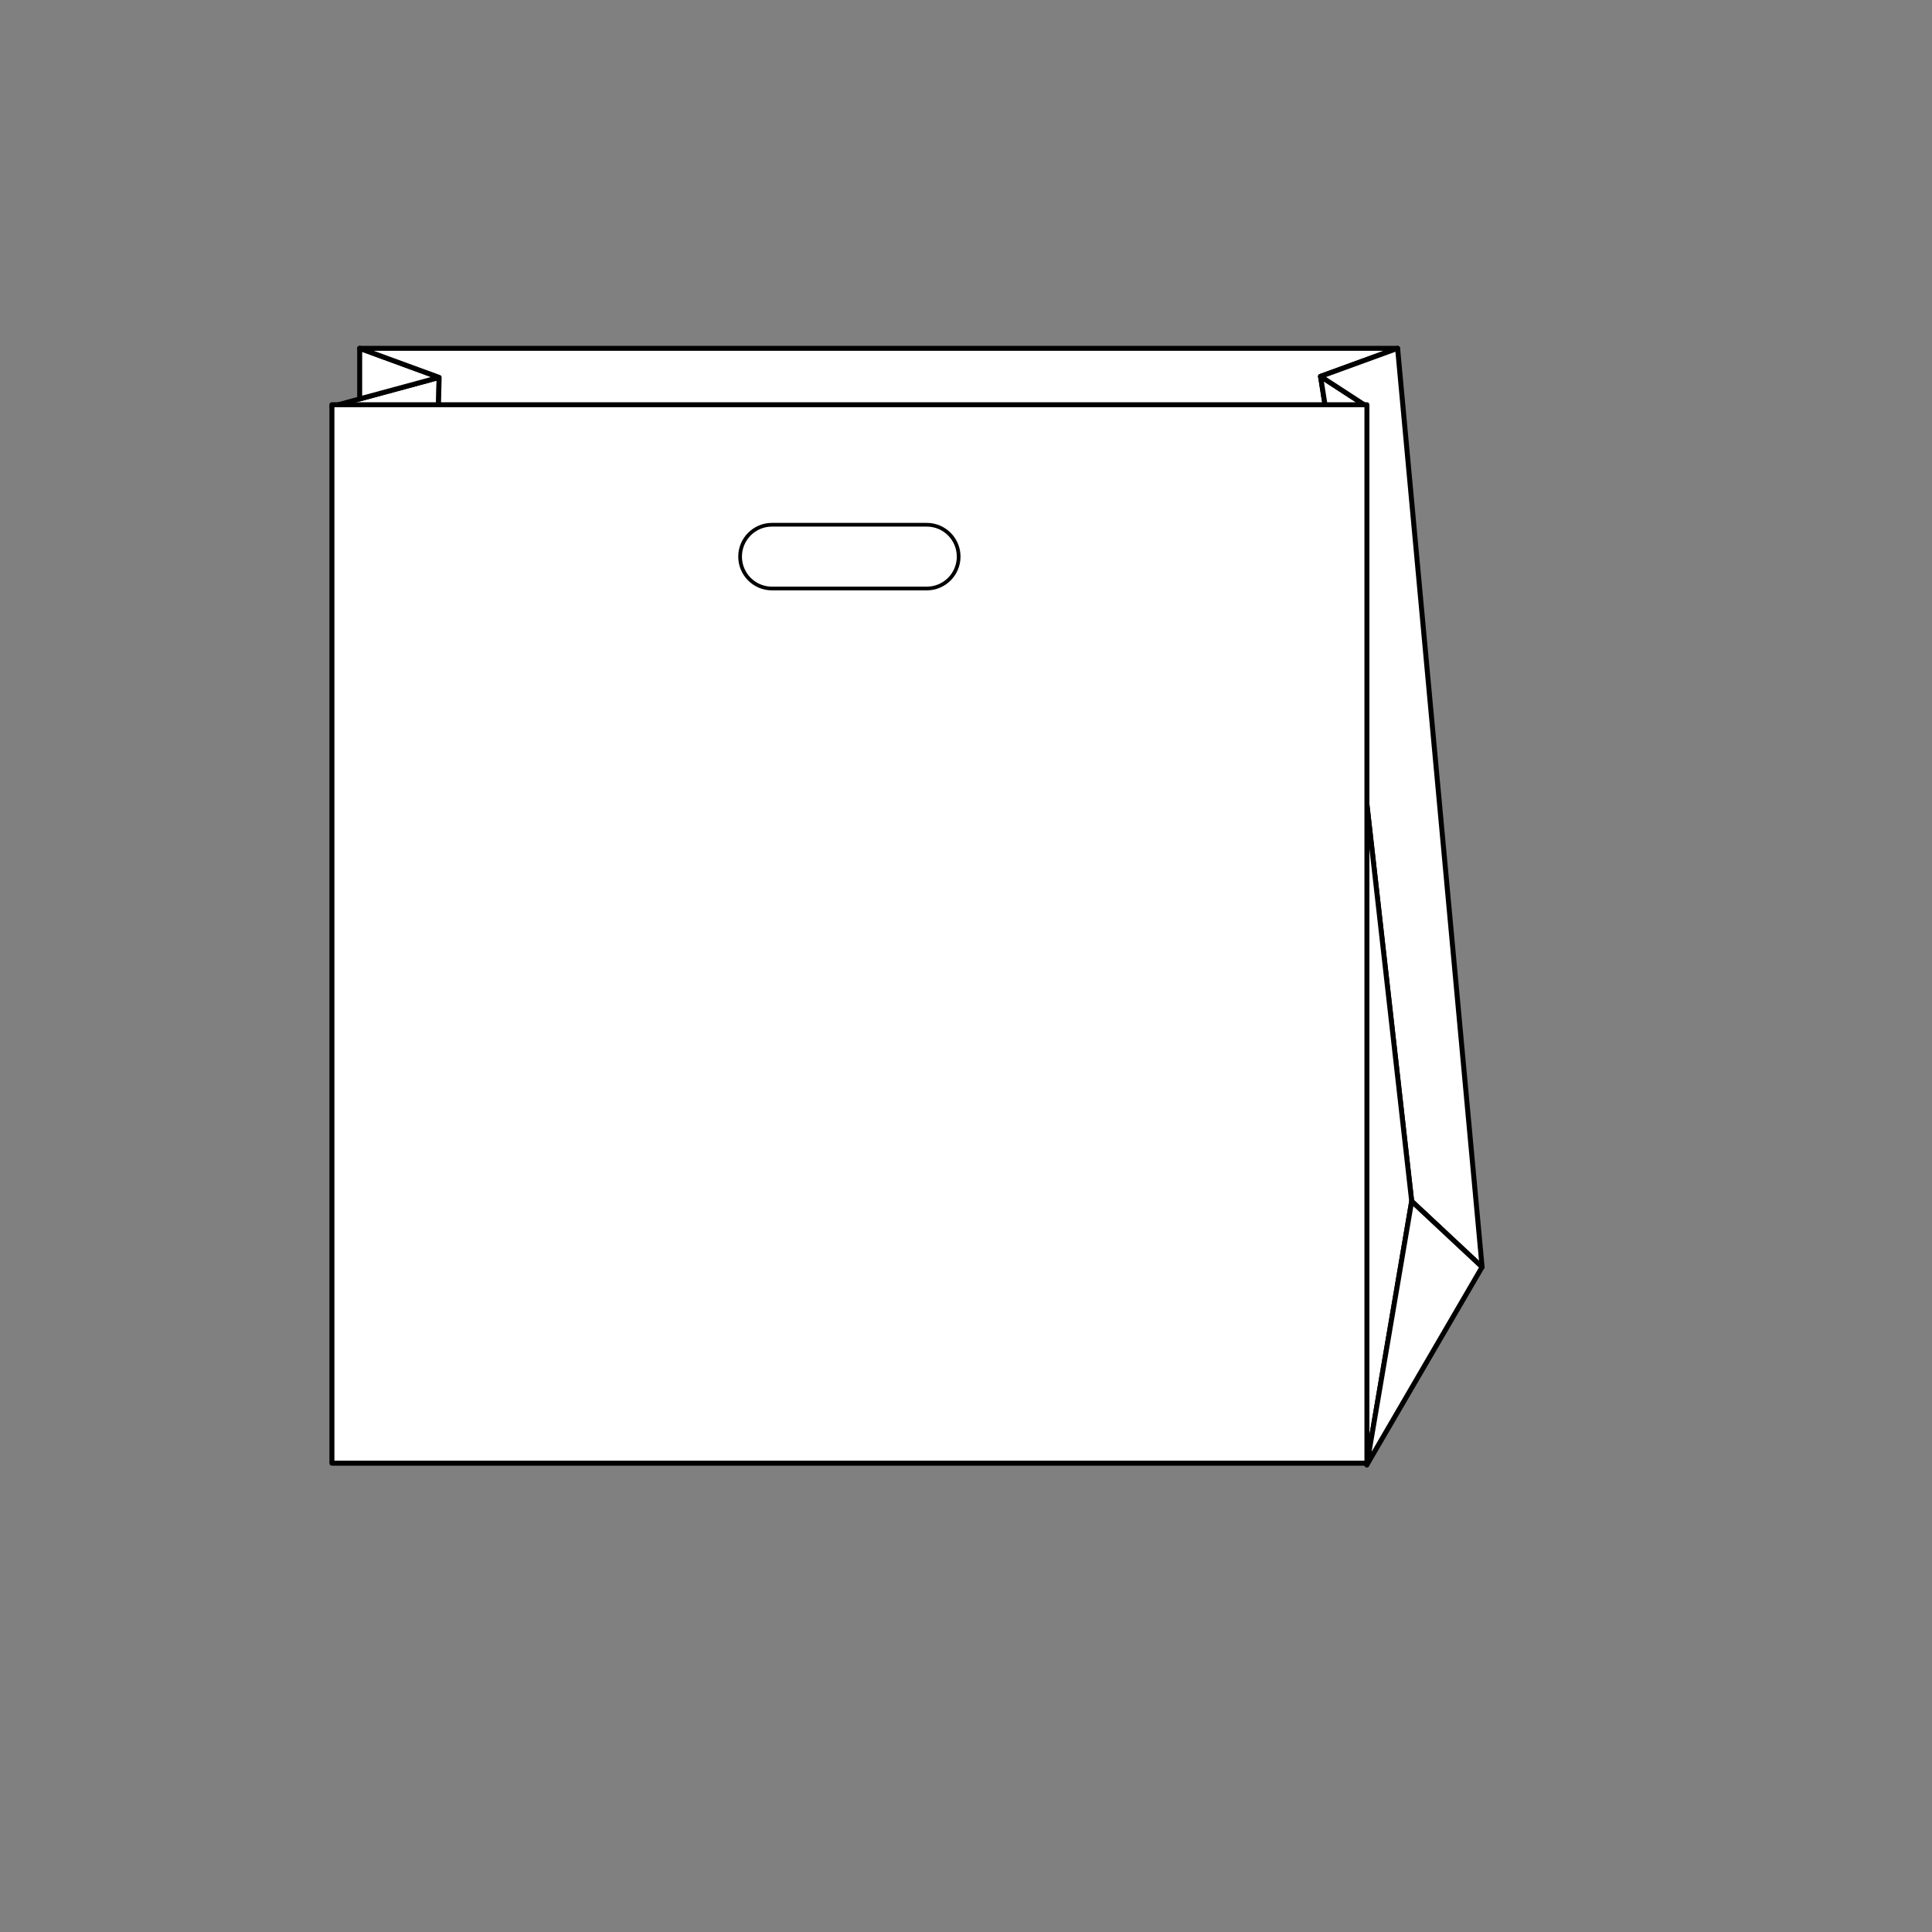 <?xml version="1.0" encoding="utf-8"?>
<!-- Generator: Adobe Illustrator 25.4.1, SVG Export Plug-In . SVG Version: 6.00 Build 0)  -->
<svg version="1.1" id="Layer_1" xmlns="http://www.w3.org/2000/svg" xmlns:xlink="http://www.w3.org/1999/xlink" x="0px" y="0px"
	 viewBox="0 0 1920.8 1920.8" style="enable-background:new 0 0 1920.8 1920.8;" xml:space="preserve">
<rect x="0" y="0" width="1920.8" height="1920.8" fill="#808080" stroke="none"/>
<style type="text/css">
	.st0{fill:#FFFFFF;stroke:#000000;stroke-width:3.688;stroke-linecap:round;stroke-linejoin:round;stroke-miterlimit:10;}
	.st1{fill:#FFFFFF;stroke:#000000;stroke-width:3.328;stroke-linecap:round;stroke-linejoin:round;stroke-miterlimit:10;}
	
		.st2{clip-path:url(#SVGID_00000098196090387090664840000000485129731478819493_);fill:none;stroke:#000000;stroke-width:4.603;stroke-linecap:round;stroke-linejoin:round;stroke-miterlimit:10;}
	.st3{fill:none;stroke:#000000;stroke-width:4.603;stroke-linecap:round;stroke-linejoin:round;stroke-miterlimit:10;}
	.st4{fill:#FFFFFF;stroke:#000000;stroke-width:4.603;stroke-linecap:round;stroke-linejoin:round;stroke-miterlimit:10;}
	
		.st5{fill-rule:evenodd;clip-rule:evenodd;fill:none;stroke:#000000;stroke-width:4.603;stroke-linecap:round;stroke-linejoin:round;stroke-miterlimit:10;}
	.st6{fill:#FFFFFF;stroke:#000000;stroke-width:3.375;stroke-linecap:round;stroke-linejoin:round;stroke-miterlimit:10;}
	.st7{fill:#FFFFFF;stroke:#000000;stroke-width:4.95;stroke-linecap:round;stroke-linejoin:round;stroke-miterlimit:10;}
	
		.st8{fill-rule:evenodd;clip-rule:evenodd;fill:#FFFFFF;stroke:#000000;stroke-width:4.95;stroke-linecap:round;stroke-linejoin:round;stroke-miterlimit:10;}
	.st9{fill:#FFFFFF;stroke:#000000;stroke-width:4.763;stroke-linecap:round;stroke-linejoin:round;stroke-miterlimit:10;}
	
		.st10{fill-rule:evenodd;clip-rule:evenodd;fill:#FFFFFF;stroke:#000000;stroke-width:4.768;stroke-linecap:round;stroke-linejoin:round;stroke-miterlimit:10;}
	.st11{fill:#FFFFFF;stroke:#000000;stroke-width:4.886;stroke-linecap:round;stroke-linejoin:round;stroke-miterlimit:10;}
	
		.st12{fill-rule:evenodd;clip-rule:evenodd;fill:#FFFFFF;stroke:#000000;stroke-width:4.891;stroke-linecap:round;stroke-linejoin:round;stroke-miterlimit:10;}
	.st13{fill:#FFFFFF;stroke:#000000;stroke-width:4.588;stroke-linecap:round;stroke-linejoin:round;stroke-miterlimit:10;}
	
		.st14{clip-path:url(#XMLID_00000054973835722509906490000003719978815800191935_);fill:#FFFFFF;stroke:#000000;stroke-width:4.588;stroke-linecap:round;stroke-linejoin:round;stroke-miterlimit:10;}
	
		.st15{clip-path:url(#XMLID_00000019642579944605693320000003612162860511514546_);fill:#FFFFFF;stroke:#000000;stroke-width:4.588;stroke-linecap:round;stroke-linejoin:round;stroke-miterlimit:10;}
	
		.st16{clip-path:url(#XMLID_00000025425654532311452540000017883838454548770987_);fill:#FFFFFF;stroke:#000000;stroke-width:4.588;stroke-linecap:round;stroke-linejoin:round;stroke-miterlimit:10;}
	
		.st17{clip-path:url(#XMLID_00000062902895515615561840000015337624642111632540_);fill:#FFFFFF;stroke:#000000;stroke-width:4.588;stroke-linecap:round;stroke-linejoin:round;stroke-miterlimit:10;}
	
		.st18{fill-rule:evenodd;clip-rule:evenodd;fill:#FFFFFF;stroke:#000000;stroke-width:4.588;stroke-linecap:round;stroke-linejoin:round;stroke-miterlimit:10;}
	
		.st19{clip-path:url(#XMLID_00000178172899544215023420000003295260354071947941_);fill:#FFFFFF;stroke:#000000;stroke-width:4.588;stroke-linecap:round;stroke-linejoin:round;stroke-miterlimit:10;}
	
		.st20{clip-path:url(#XMLID_00000065775327994582898240000017084292931349359242_);fill:#FFFFFF;stroke:#000000;stroke-width:4.588;stroke-linecap:round;stroke-linejoin:round;stroke-miterlimit:10;}
	
		.st21{clip-path:url(#XMLID_00000172426381416727586780000012953964009605150113_);fill:#FFFFFF;stroke:#000000;stroke-width:4.588;stroke-linecap:round;stroke-linejoin:round;stroke-miterlimit:10;}
	
		.st22{clip-path:url(#XMLID_00000170998014011594166190000014707328866594433458_);fill:#FFFFFF;stroke:#000000;stroke-width:4.588;stroke-linecap:round;stroke-linejoin:round;stroke-miterlimit:10;}
	.st23{fill:#FFFFFF;stroke:#000000;stroke-width:4.952;stroke-linecap:round;stroke-linejoin:round;stroke-miterlimit:10;}
	
		.st24{fill-rule:evenodd;clip-rule:evenodd;fill:#FFFFFF;stroke:#000000;stroke-width:4.957;stroke-linecap:round;stroke-linejoin:round;stroke-miterlimit:10;}
	.st25{fill:#FFFFFF;stroke:#000000;stroke-width:5.471;stroke-linecap:round;stroke-linejoin:round;stroke-miterlimit:10;}
	
		.st26{fill-rule:evenodd;clip-rule:evenodd;fill:#FFFFFF;stroke:#000000;stroke-width:5.476;stroke-linecap:round;stroke-linejoin:round;stroke-miterlimit:10;}
	
		.st27{fill-rule:evenodd;clip-rule:evenodd;fill:#FFFFFF;stroke:#000000;stroke-width:3.62;stroke-linecap:round;stroke-linejoin:round;stroke-miterlimit:10;}
	.st28{fill:#FFFFFF;stroke:#000000;stroke-width:3.62;stroke-linecap:round;stroke-linejoin:round;stroke-miterlimit:10;}
	.st29{fill:#FFFFFF;stroke:#000000;stroke-width:3.377;stroke-linecap:round;stroke-linejoin:round;stroke-miterlimit:10;}
	.st30{fill:#FFFFFF;stroke:#000000;stroke-width:3.164;stroke-linecap:round;stroke-linejoin:round;stroke-miterlimit:10;}
	.st31{fill:#FFFFFF;stroke:#000000;stroke-width:3.195;stroke-linecap:round;stroke-linejoin:round;stroke-miterlimit:10;}
	.st32{fill:#FFFFFF;stroke:#000000;stroke-width:3.994;stroke-linecap:round;stroke-linejoin:round;stroke-miterlimit:10;}
	
		.st33{clip-path:url(#SVGID_00000042017336754230246830000006406827490507095220_);fill:none;stroke:#000000;stroke-width:4.603;stroke-linecap:round;stroke-linejoin:round;stroke-miterlimit:10;}
	.st34{fill:url(#SVGID_00000106825482891188202300000010195896600264307348_);}
	.st35{fill:#FFFFFF;stroke:#000000;stroke-width:3;stroke-linecap:round;stroke-linejoin:round;stroke-miterlimit:10;}
	
		.st36{clip-path:url(#SVGID_00000010299625831588700780000016515835813940182449_);fill:#FFFFFF;stroke:#000000;stroke-width:3;stroke-linecap:round;stroke-linejoin:round;stroke-miterlimit:10;}
	
		.st37{clip-path:url(#SVGID_00000065764860058213836040000016960020206471227814_);fill:#FFFFFF;stroke:#000000;stroke-width:3;stroke-linecap:round;stroke-linejoin:round;stroke-miterlimit:10;}
	.st38{fill:#FFFFFF;stroke:#000000;stroke-width:2.699;stroke-linecap:round;stroke-linejoin:round;stroke-miterlimit:10;}
</style>
<polygon id="XMLID_00000151537059333147725090000016409806611803099790_" class="st7" points="436.6,375.2 330,404.1 435.9,404.1 
	"/>
<polygon id="XMLID_00000065787638138948365650000012841845911628435110_" class="st7" points="357.6,346.3 436.6,375.2 357.6,396.6 
	"/>
<polyline id="XMLID_00000021119424063063878710000005273895731645694868_" class="st7" points="357.6,346.3 1389.5,346.3 
	1312.9,374.2 1317.6,404.1 435.9,404.1 436.6,375.2 357.6,346.3 "/>
<polygon id="XMLID_00000059292023277005436190000000989685344842537913_" class="st7" points="1312.9,374.2 1358.9,404.1 
	1317.6,404.1 "/>
<polygon id="XMLID_00000129890423218211944680000011041653924290890915_" class="st7" points="1358.9,404.1 1358.9,799 
	1403.5,1194.3 1473.5,1259.7 1389.5,346.3 1312.9,374.2 "/>
<polygon id="XMLID_00000179640625648060059100000011828040897591340693_" class="st7" points="1403.5,1194.3 1358.9,1456.4 
	1358.9,799 "/>
<polygon id="XMLID_00000118391076505647666200000009744869386173134507_" class="st7" points="1358.9,1456.4 1473.5,1259.7 
	1403.5,1194.3 "/>
<rect id="XMLID_00000065042856162239168440000016871328451477326235_" x="330" y="402.4" class="st8" width="1029" height="1052.3"/>
<path class="st0" d="M921.4,585.1H767.5c-17.5,0-31.7-14.2-31.7-31.7v0c0-17.5,14.2-31.7,31.7-31.7h153.9
	c17.5,0,31.7,14.2,31.7,31.7v0C953.1,570.9,938.9,585.1,921.4,585.1z"/>
</svg>
